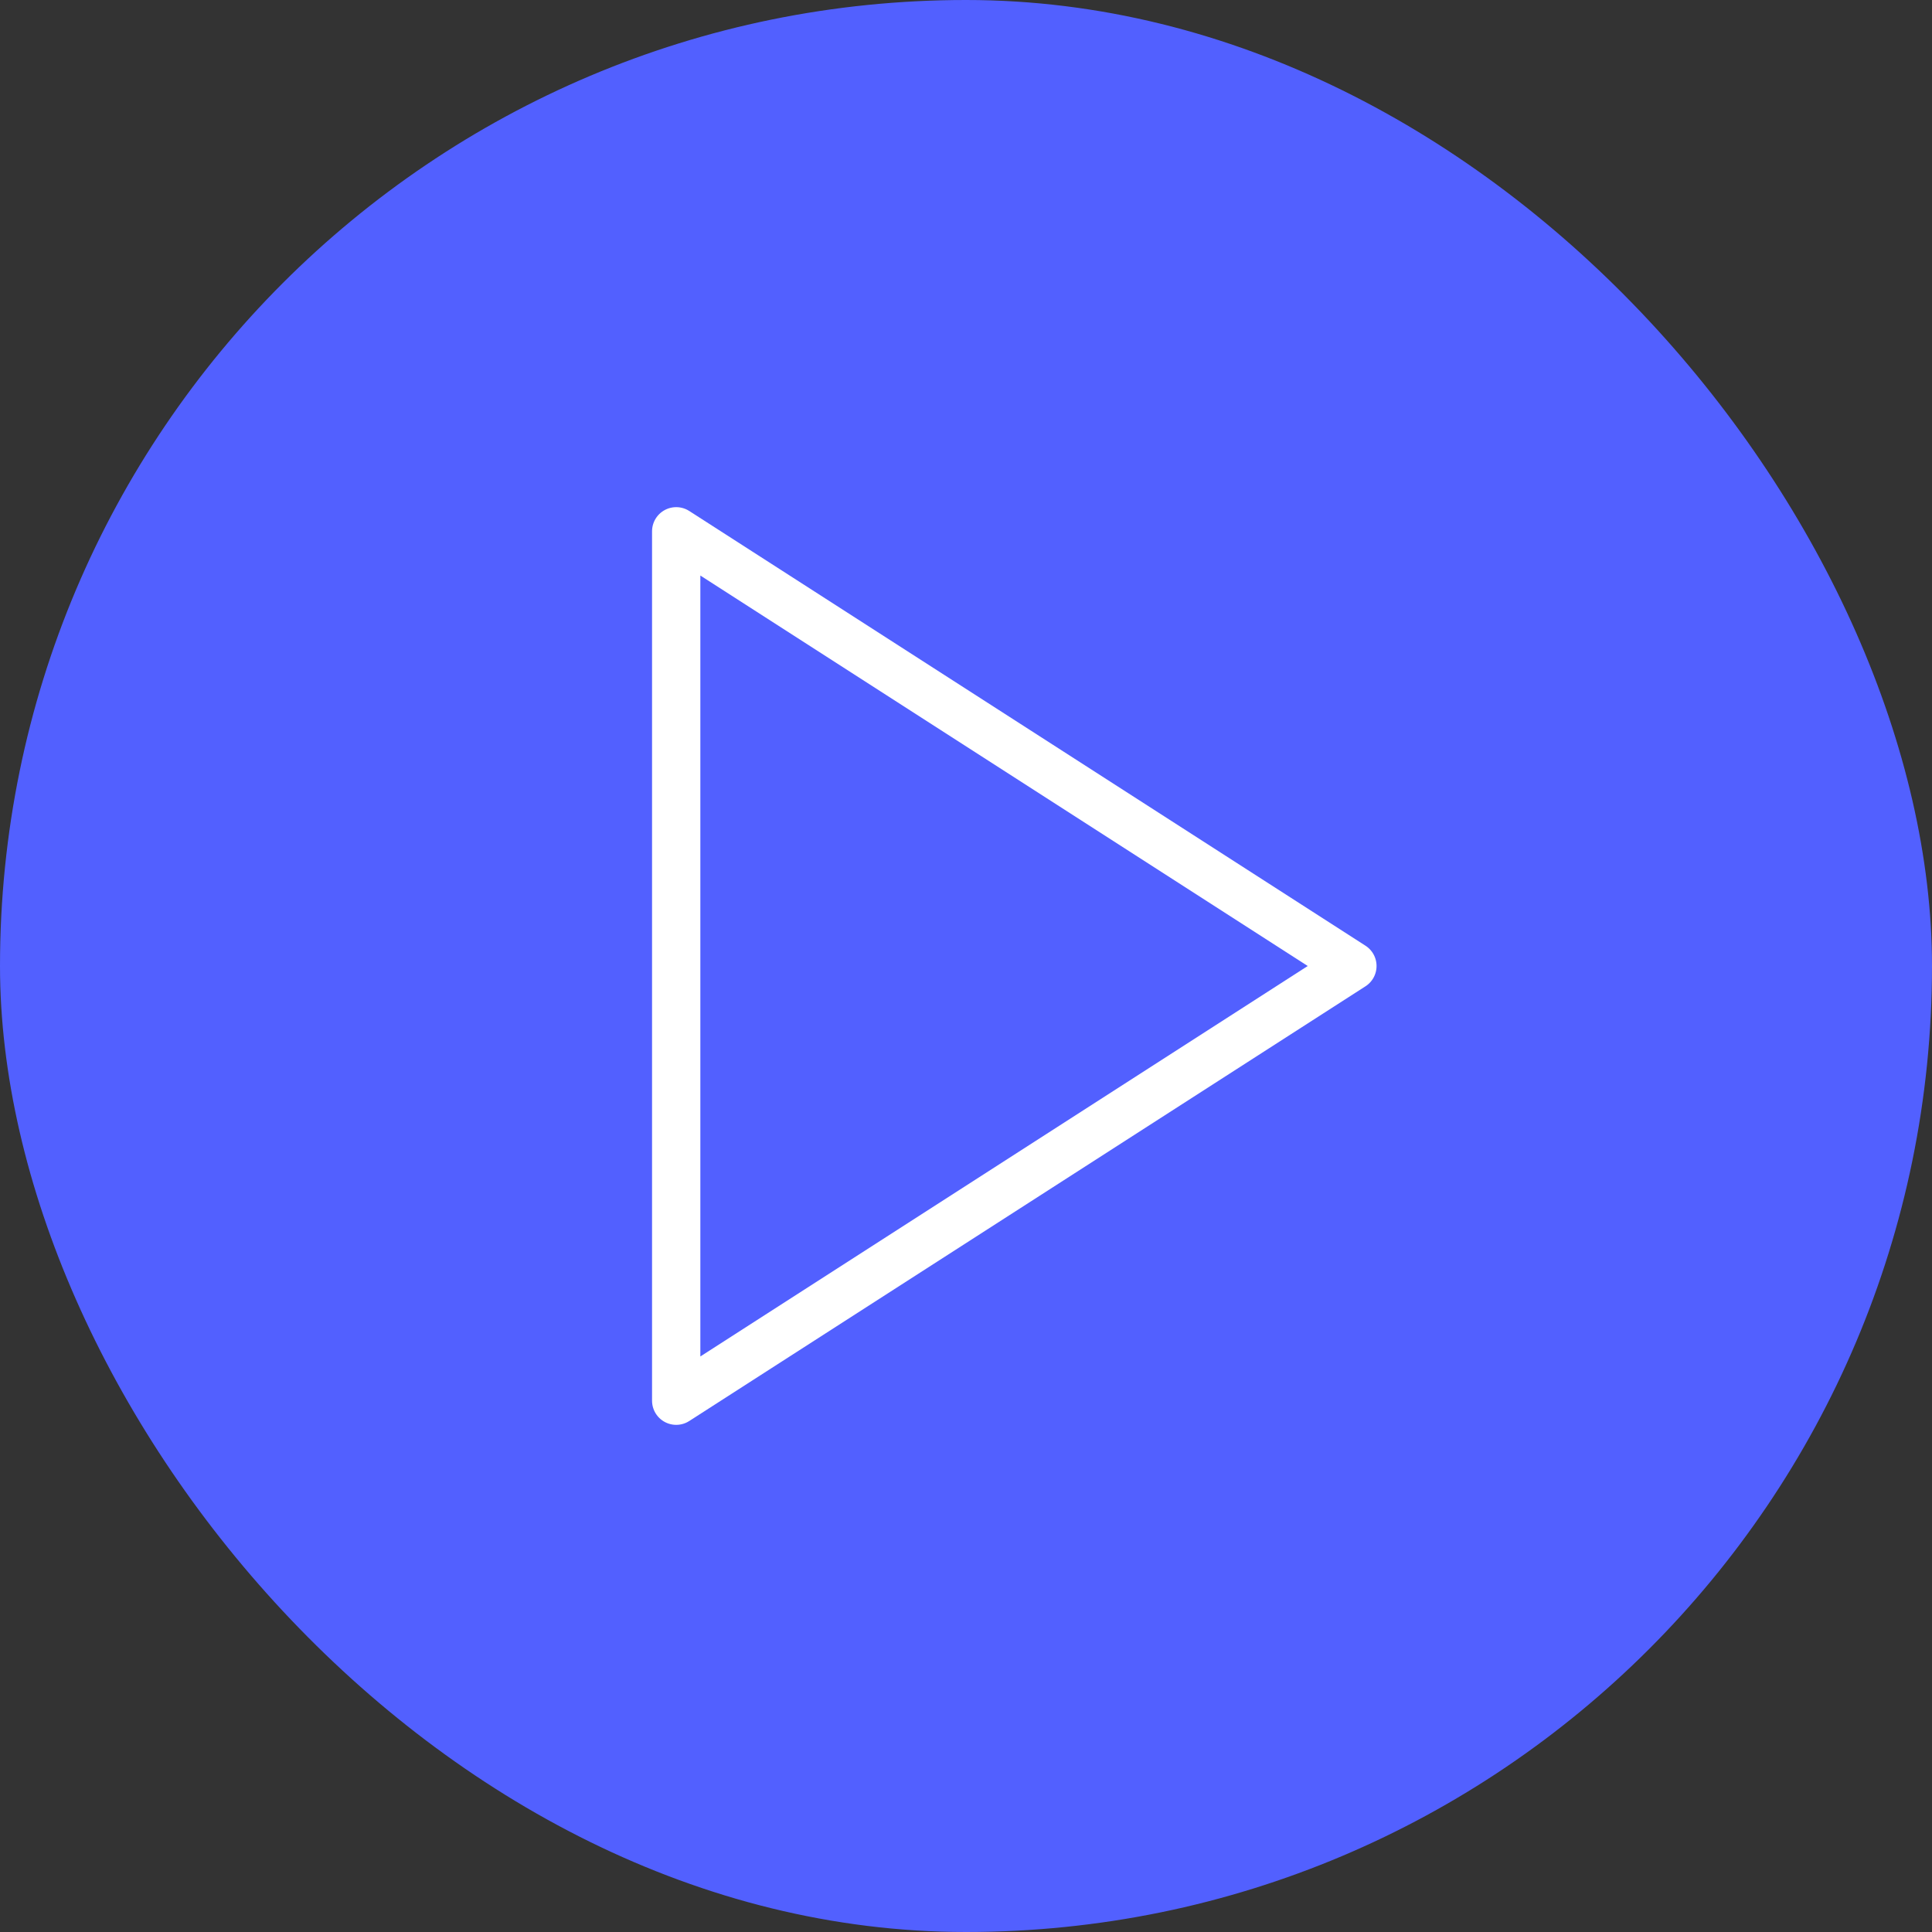 <svg width="40" height="40" viewBox="0 0 40 40" fill="none" xmlns="http://www.w3.org/2000/svg">
<rect x="0" y="0" width="40" height="40" fill="#333333" stroke="none"/>
<rect width="40" height="40" rx="20" fill="#5260FF"/>
<path d="M14 11L28 20L14 29V11Z" stroke="white" stroke-linecap="round" stroke-linejoin="round"/>
</svg>
